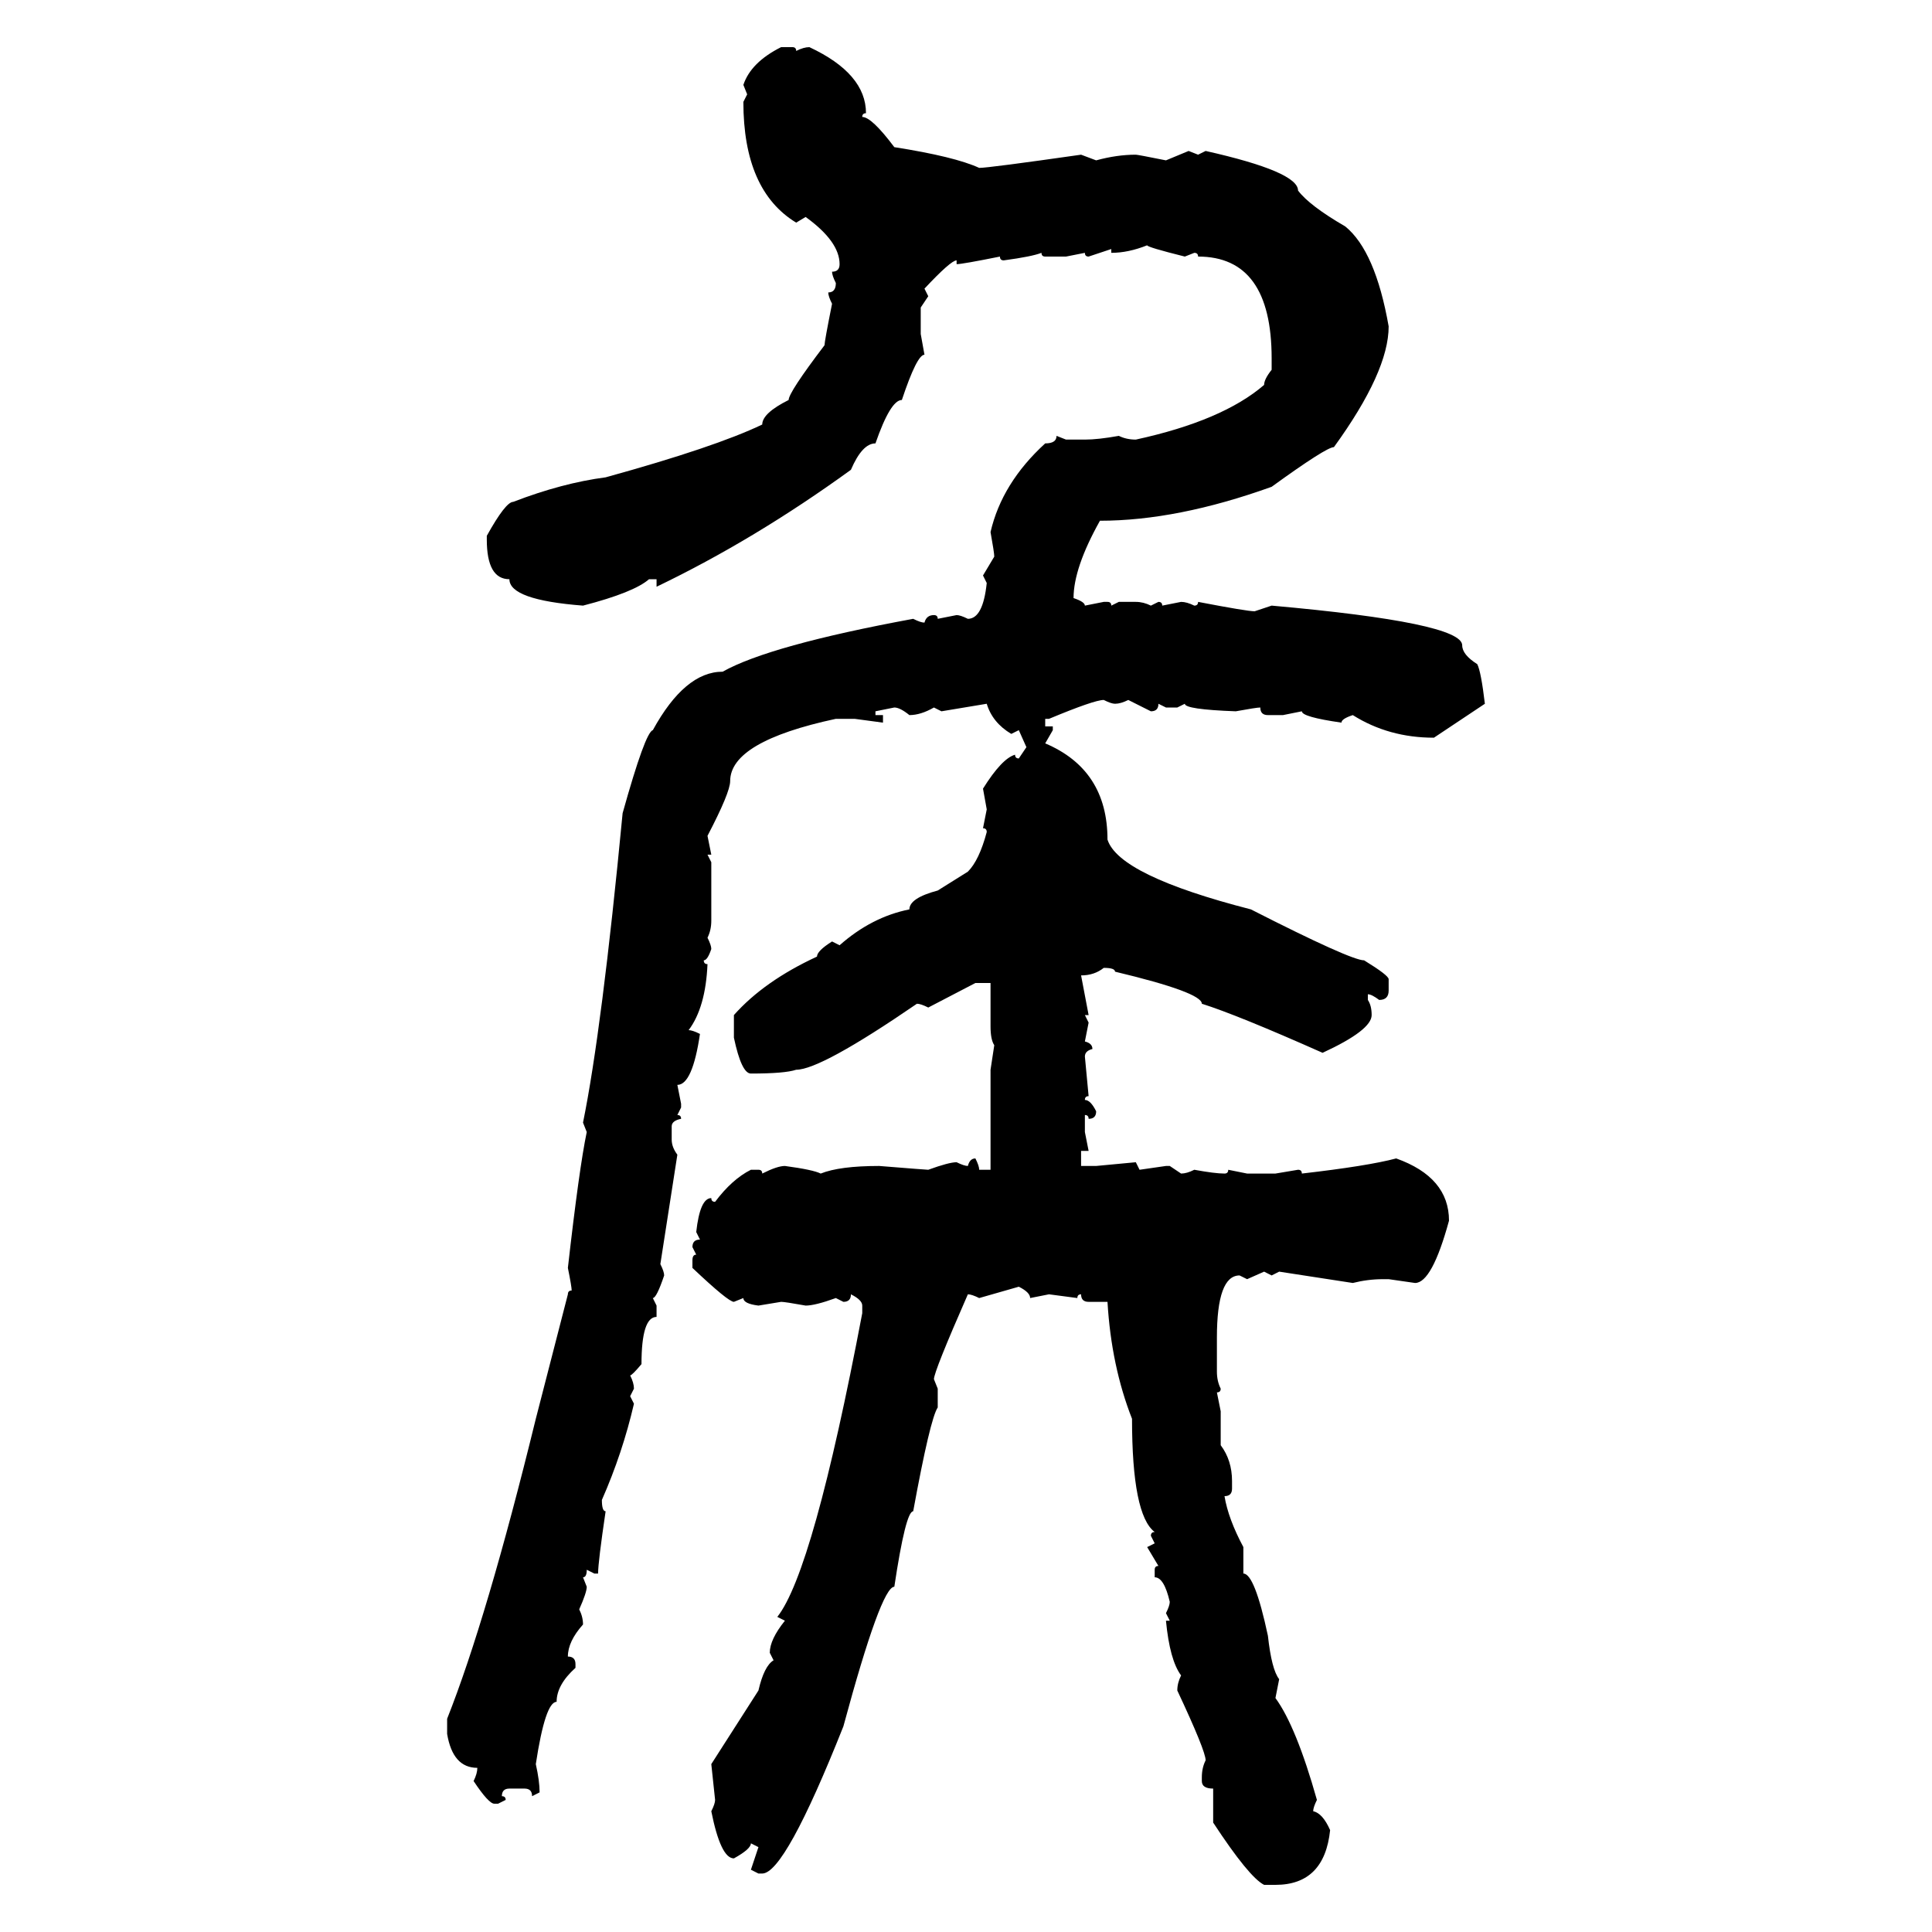<svg xmlns="http://www.w3.org/2000/svg" xmlns:xlink="http://www.w3.org/1999/xlink" width="300" height="300"><path d="M121.29 7.32L121.29 7.32L123.05 7.32Q123.63 7.32 123.63 7.91L123.63 7.91Q124.80 7.32 125.68 7.32L125.68 7.32Q134.47 11.43 134.47 17.58L134.47 17.58Q133.89 17.58 133.89 18.16L133.89 18.16Q135.35 18.16 138.87 22.85L138.87 22.85Q148.24 24.32 152.05 26.07L152.05 26.07Q153.52 26.07 167.87 24.02L167.87 24.02L170.21 24.90Q173.44 24.02 176.37 24.02L176.37 24.02Q176.66 24.02 181.05 24.90L181.05 24.90L184.57 23.44L186.04 24.02L187.21 23.44Q201.56 26.66 201.56 29.59L201.56 29.59Q203.32 31.93 208.89 35.16L208.89 35.16Q213.57 38.96 215.63 50.68L215.63 50.68Q215.63 57.71 207.13 69.43L207.13 69.43Q205.96 69.43 197.46 75.59L197.46 75.59Q182.81 80.86 170.80 80.86L170.80 80.86Q166.70 88.18 166.70 92.87L166.70 92.87Q168.46 93.46 168.46 94.04L168.46 94.04L171.39 93.46L171.97 93.46Q172.56 93.46 172.56 94.04L172.56 94.04L173.73 93.46L176.37 93.46Q177.54 93.46 178.71 94.04L178.71 94.04L179.88 93.46Q180.47 93.46 180.47 94.04L180.47 94.04L183.40 93.46Q184.28 93.46 185.45 94.04L185.45 94.04Q186.04 94.04 186.04 93.46L186.04 93.46Q193.65 94.92 194.82 94.92L194.82 94.92L197.46 94.04Q227.05 96.68 227.05 100.20L227.05 100.20Q227.05 101.66 229.39 103.13L229.39 103.13Q229.98 104.30 230.57 109.28L230.57 109.28L222.66 114.55Q215.63 114.55 210.06 111.04L210.06 111.04Q208.30 111.62 208.30 112.21L208.30 112.21Q202.15 111.33 202.15 110.45L202.15 110.45L199.22 111.04L196.88 111.04Q195.70 111.04 195.70 109.86L195.70 109.86Q195.12 109.86 191.89 110.45L191.89 110.45Q183.98 110.16 183.98 109.28L183.98 109.28L182.81 109.86L181.05 109.86L179.88 109.28Q179.88 110.45 178.71 110.45L178.71 110.45L175.20 108.69Q174.02 109.28 173.14 109.28L173.14 109.28Q172.56 109.28 171.39 108.69L171.39 108.69Q169.92 108.69 162.89 111.62L162.89 111.62L162.30 111.62L162.30 112.79L163.48 112.79L163.48 113.38L162.30 115.43Q171.97 119.53 171.97 130.37L171.97 130.37Q173.73 135.94 194.24 141.21L194.24 141.21Q209.77 149.12 211.82 149.12L211.82 149.12Q215.63 151.46 215.63 152.05L215.63 152.05L215.63 153.81Q215.63 155.27 214.16 155.27L214.16 155.27Q212.99 154.39 212.40 154.39L212.40 154.39L212.40 155.27Q212.99 156.15 212.99 157.62L212.99 157.62Q212.99 159.96 205.37 163.48L205.37 163.48Q192.19 157.62 186.62 155.86L186.62 155.86Q186.62 154.10 173.14 150.88L173.14 150.88Q173.14 150.29 171.39 150.29L171.39 150.29Q169.92 151.46 167.87 151.46L167.87 151.46L169.04 157.62L168.46 157.62L169.04 158.79L168.46 161.72Q169.63 162.01 169.63 162.89L169.63 162.89Q168.46 163.18 168.46 164.06L168.46 164.06L169.04 170.21Q168.46 170.21 168.46 170.80L168.46 170.80Q169.34 170.80 170.21 172.56L170.21 172.56Q170.21 173.73 169.04 173.73L169.04 173.73Q169.04 173.14 168.46 173.14L168.46 173.14L168.46 175.78L169.04 178.71L167.87 178.71L167.87 181.05L170.21 181.05L176.37 180.47L176.95 181.64L181.05 181.05L181.64 181.05L183.40 182.23Q184.28 182.23 185.45 181.64L185.45 181.64Q188.67 182.23 190.14 182.23L190.14 182.23Q190.72 182.23 190.72 181.64L190.72 181.64L193.65 182.23L198.05 182.23L201.56 181.64Q202.15 181.64 202.15 182.23L202.15 182.23Q212.40 181.05 216.80 179.88L216.80 179.88Q225 182.81 225 189.55L225 189.55Q222.36 199.22 219.73 199.22L219.73 199.22L215.63 198.63L214.75 198.63Q212.40 198.63 210.06 199.22L210.06 199.22L198.63 197.46L197.46 198.05L196.29 197.46L193.65 198.63L192.48 198.05Q188.96 198.05 188.96 207.71L188.96 207.71L188.96 212.99Q188.96 214.45 189.55 215.63L189.55 215.63Q189.55 216.21 188.96 216.21L188.96 216.21L189.55 219.14L189.55 224.41Q191.31 226.76 191.31 229.98L191.31 229.98L191.31 231.15Q191.31 232.32 190.14 232.32L190.14 232.32Q190.72 235.84 193.07 240.23L193.07 240.23L193.07 244.34Q194.82 244.34 196.88 254.00L196.88 254.00Q197.46 259.28 198.63 260.74L198.63 260.74L198.05 263.67Q201.27 268.07 204.49 279.49L204.49 279.49Q203.91 280.66 203.91 281.25L203.91 281.25Q205.37 281.54 206.54 284.18L206.54 284.18Q205.66 292.68 198.05 292.68L198.05 292.68L196.29 292.68Q193.95 291.50 188.38 283.01L188.38 283.01L188.38 277.73Q186.62 277.73 186.62 276.56L186.62 276.56L186.62 275.98Q186.62 274.51 187.21 273.34L187.21 273.34Q187.21 271.88 182.81 262.50L182.81 262.50Q182.81 261.33 183.40 260.16L183.40 260.16Q181.64 257.81 181.05 251.66L181.05 251.66L181.64 251.66L181.05 250.49Q181.64 249.32 181.64 248.73L181.64 248.73Q180.76 244.92 179.30 244.92L179.30 244.92L179.30 243.75Q179.30 243.16 179.88 243.16L179.88 243.16L178.13 240.23L179.30 239.65L178.71 238.48Q178.71 237.89 179.30 237.89L179.30 237.89Q175.78 235.25 175.78 220.31L175.78 220.31Q172.56 212.11 171.97 202.15L171.97 202.15L169.04 202.15Q167.87 202.15 167.87 200.98L167.87 200.98Q167.29 200.98 167.29 201.56L167.29 201.56L162.89 200.98L159.96 201.56Q159.96 200.68 158.20 199.80L158.20 199.80L152.05 201.56Q150.88 200.98 150.29 200.98L150.29 200.98Q145.02 212.99 145.02 214.16L145.02 214.16L145.61 215.63L145.61 218.55Q144.43 220.31 141.80 234.67L141.80 234.67Q140.63 234.67 138.87 246.39L138.87 246.39Q136.82 246.39 130.96 268.07L130.96 268.07Q121.88 290.92 118.36 290.92L118.36 290.92L117.77 290.92L116.60 290.33L117.77 286.82L116.60 286.23Q116.60 287.11 113.96 288.57L113.96 288.57Q111.91 288.57 110.45 281.25L110.45 281.25Q111.04 280.08 111.04 279.49L111.04 279.49L110.45 273.93L117.77 262.50Q118.65 258.69 120.12 257.81L120.12 257.81L119.53 256.64Q119.53 254.59 121.88 251.66L121.88 251.66L120.70 251.07Q126.27 244.04 133.89 203.91L133.89 203.91L133.89 202.73Q133.89 201.86 132.13 200.98L132.13 200.98Q132.13 202.15 130.96 202.15L130.96 202.15L129.79 201.56Q126.56 202.73 125.10 202.73L125.10 202.73Q121.88 202.15 121.29 202.15L121.29 202.15L117.77 202.73Q115.43 202.44 115.43 201.56L115.43 201.56L113.96 202.15Q113.09 202.15 107.52 196.88L107.52 196.88L107.52 195.70Q107.52 194.82 108.11 194.82L108.11 194.82L107.52 193.65Q107.52 192.48 108.69 192.48L108.69 192.48L108.11 191.31Q108.69 186.04 110.45 186.04L110.45 186.04Q110.45 186.62 111.04 186.62L111.04 186.62Q113.67 183.11 116.60 181.64L116.60 181.64L117.77 181.64Q118.36 181.64 118.36 182.23L118.36 182.23Q120.70 181.05 121.88 181.05L121.88 181.05Q126.27 181.64 127.44 182.23L127.44 182.23Q130.37 181.05 136.52 181.05L136.52 181.05Q143.85 181.64 144.14 181.64L144.14 181.64Q147.36 180.47 148.54 180.47L148.54 180.47Q149.71 181.05 150.29 181.05L150.29 181.05Q150.59 179.88 151.46 179.88L151.46 179.88Q152.05 181.05 152.05 181.64L152.05 181.64L153.81 181.64L153.81 166.11L154.39 162.30Q153.81 161.43 153.81 159.38L153.81 159.38L153.81 152.64L151.46 152.64L144.14 156.45Q142.97 155.86 142.38 155.86L142.38 155.86Q127.44 166.11 123.63 166.11L123.63 166.11Q121.88 166.70 116.60 166.70L116.60 166.70Q115.14 166.70 113.96 161.13L113.96 161.13L113.96 157.62Q118.65 152.34 126.86 148.54L126.86 148.54Q126.86 147.66 129.20 146.19L129.20 146.19L130.37 146.78Q135.35 142.38 141.21 141.21L141.21 141.21Q141.21 139.45 145.61 138.28L145.61 138.28L150.29 135.35Q152.05 133.59 153.22 129.20L153.22 129.20Q153.22 128.61 152.64 128.61L152.64 128.61L153.22 125.68L152.64 122.46Q155.57 117.77 157.62 117.19L157.62 117.19Q157.62 117.77 158.20 117.77L158.20 117.77L159.38 116.02L158.20 113.38L157.03 113.96Q154.10 112.21 153.22 109.28L153.22 109.28L146.19 110.45L145.02 109.86Q142.97 111.04 141.21 111.04L141.21 111.04Q139.75 109.86 138.87 109.86L138.87 109.86L135.94 110.45L135.94 111.04L137.11 111.04L137.11 112.21L132.71 111.62L129.79 111.62Q113.38 115.14 113.38 121.29L113.38 121.29Q113.38 123.05 109.86 129.79L109.86 129.79L110.45 132.71L109.86 132.71L110.45 133.89L110.45 142.97Q110.45 144.43 109.86 145.61L109.86 145.61Q110.45 146.78 110.45 147.36L110.45 147.36Q109.86 149.12 109.28 149.12L109.28 149.12Q109.28 149.71 109.86 149.71L109.86 149.71Q109.57 156.45 106.93 159.96L106.93 159.96Q107.52 159.96 108.69 160.55L108.69 160.55Q107.52 168.46 105.18 168.46L105.18 168.46L105.76 171.39L105.76 171.97L105.18 173.14Q105.76 173.14 105.76 173.73L105.76 173.73Q104.30 174.02 104.30 174.90L104.30 174.90L104.30 176.95Q104.30 178.13 105.18 179.30L105.18 179.30L102.54 196.29Q103.13 197.46 103.13 198.05L103.13 198.05Q101.95 201.56 101.37 201.56L101.37 201.56L101.95 202.73L101.95 204.49Q99.61 204.49 99.61 211.82L99.61 211.82Q98.14 213.57 97.85 213.57L97.85 213.57Q98.44 214.75 98.44 215.63L98.44 215.63L97.85 216.80L98.44 217.97Q96.68 225.59 93.46 232.91L93.46 232.91Q93.46 234.67 94.04 234.67L94.04 234.67Q92.87 242.58 92.87 244.34L92.87 244.34L92.29 244.34L91.11 243.75Q91.11 244.92 90.53 244.92L90.53 244.92L91.11 246.39Q91.11 247.27 89.94 249.90L89.94 249.90Q90.53 251.07 90.53 252.25L90.53 252.25Q88.18 254.88 88.18 257.23L88.18 257.23Q89.36 257.23 89.36 258.40L89.36 258.40L89.36 258.98Q86.43 261.62 86.43 264.26L86.43 264.26Q84.67 264.26 83.20 273.93L83.20 273.93Q83.79 276.56 83.79 278.32L83.79 278.32L82.62 278.91Q82.62 277.73 81.45 277.73L81.45 277.73L79.10 277.73Q77.93 277.73 77.93 278.91L77.93 278.91Q78.52 278.91 78.52 279.49L78.52 279.49L77.34 280.08L76.76 280.08Q75.88 280.08 73.54 276.56L73.54 276.56Q74.12 275.39 74.12 274.51L74.12 274.51Q70.31 274.51 69.43 269.24L69.43 269.24L69.43 266.89Q75.59 251.37 83.20 220.31L83.20 220.31L88.18 200.98Q88.18 200.39 88.77 200.39L88.77 200.39Q88.77 199.80 88.18 196.88L88.18 196.88Q89.94 181.35 91.11 175.78L91.11 175.78L90.53 174.32Q93.46 159.96 96.68 126.27L96.68 126.27Q100.20 113.67 101.37 113.38L101.37 113.38Q106.35 104.30 112.21 104.30L112.21 104.30Q119.53 100.20 141.80 96.09L141.80 96.09Q142.97 96.68 143.55 96.68L143.55 96.68Q143.85 95.51 145.02 95.51L145.02 95.51Q145.61 95.51 145.61 96.09L145.61 96.09L148.54 95.51Q149.12 95.51 150.29 96.09L150.29 96.09Q152.64 96.09 153.22 90.53L153.22 90.53L152.64 89.36L154.39 86.43Q154.39 85.84 153.81 82.62L153.81 82.62Q155.57 75 162.30 68.85L162.30 68.85Q164.06 68.85 164.06 67.68L164.06 67.68L165.53 68.26L168.46 68.26Q170.51 68.26 173.73 67.68L173.73 67.68Q174.90 68.26 176.37 68.26L176.37 68.26Q189.84 65.33 196.29 59.77L196.29 59.77Q196.29 58.89 197.46 57.42L197.46 57.42L197.46 55.66Q197.46 39.84 186.04 39.84L186.04 39.84Q186.04 39.26 185.45 39.26L185.45 39.26L183.98 39.84Q178.13 38.38 178.13 38.09L178.13 38.09Q175.20 39.26 172.56 39.26L172.56 39.26L172.56 38.67L169.04 39.84Q168.46 39.84 168.46 39.26L168.46 39.26L165.53 39.84L162.30 39.84Q161.72 39.84 161.72 39.26L161.72 39.26Q160.25 39.84 155.86 40.43L155.86 40.43Q155.27 40.43 155.27 39.84L155.27 39.84Q149.41 41.02 148.54 41.02L148.54 41.02L148.54 40.43Q147.66 40.43 143.55 44.82L143.55 44.82L144.14 46.00L142.97 47.75L142.97 51.86L143.55 55.08Q142.38 55.08 140.04 62.11L140.04 62.11Q138.28 62.11 135.94 68.85L135.94 68.85Q133.89 68.85 132.13 72.95L132.13 72.95Q117.19 83.79 101.95 91.11L101.95 91.11L101.95 89.94L100.78 89.94Q98.44 91.99 90.53 94.04L90.53 94.04Q79.10 93.16 79.10 89.94L79.10 89.94Q75.59 89.94 75.59 83.79L75.59 83.79L75.59 83.20Q78.52 77.93 79.69 77.93L79.69 77.93Q87.30 75 94.04 74.12L94.04 74.12Q111.04 69.43 118.36 65.92L118.36 65.92Q118.36 64.16 122.46 62.11L122.46 62.11Q122.46 60.94 128.03 53.61L128.03 53.61Q128.03 53.03 129.20 47.17L129.20 47.17Q128.61 46.00 128.61 45.41L128.61 45.41Q129.79 45.41 129.79 43.95L129.79 43.95Q129.20 42.77 129.20 42.19L129.20 42.19Q130.37 42.19 130.37 41.02L130.37 41.02Q130.37 37.50 125.10 33.69L125.10 33.69L123.63 34.57Q115.43 29.59 115.43 15.82L115.43 15.82L116.02 14.65L115.43 13.18Q116.60 9.67 121.29 7.32Z"/></svg>